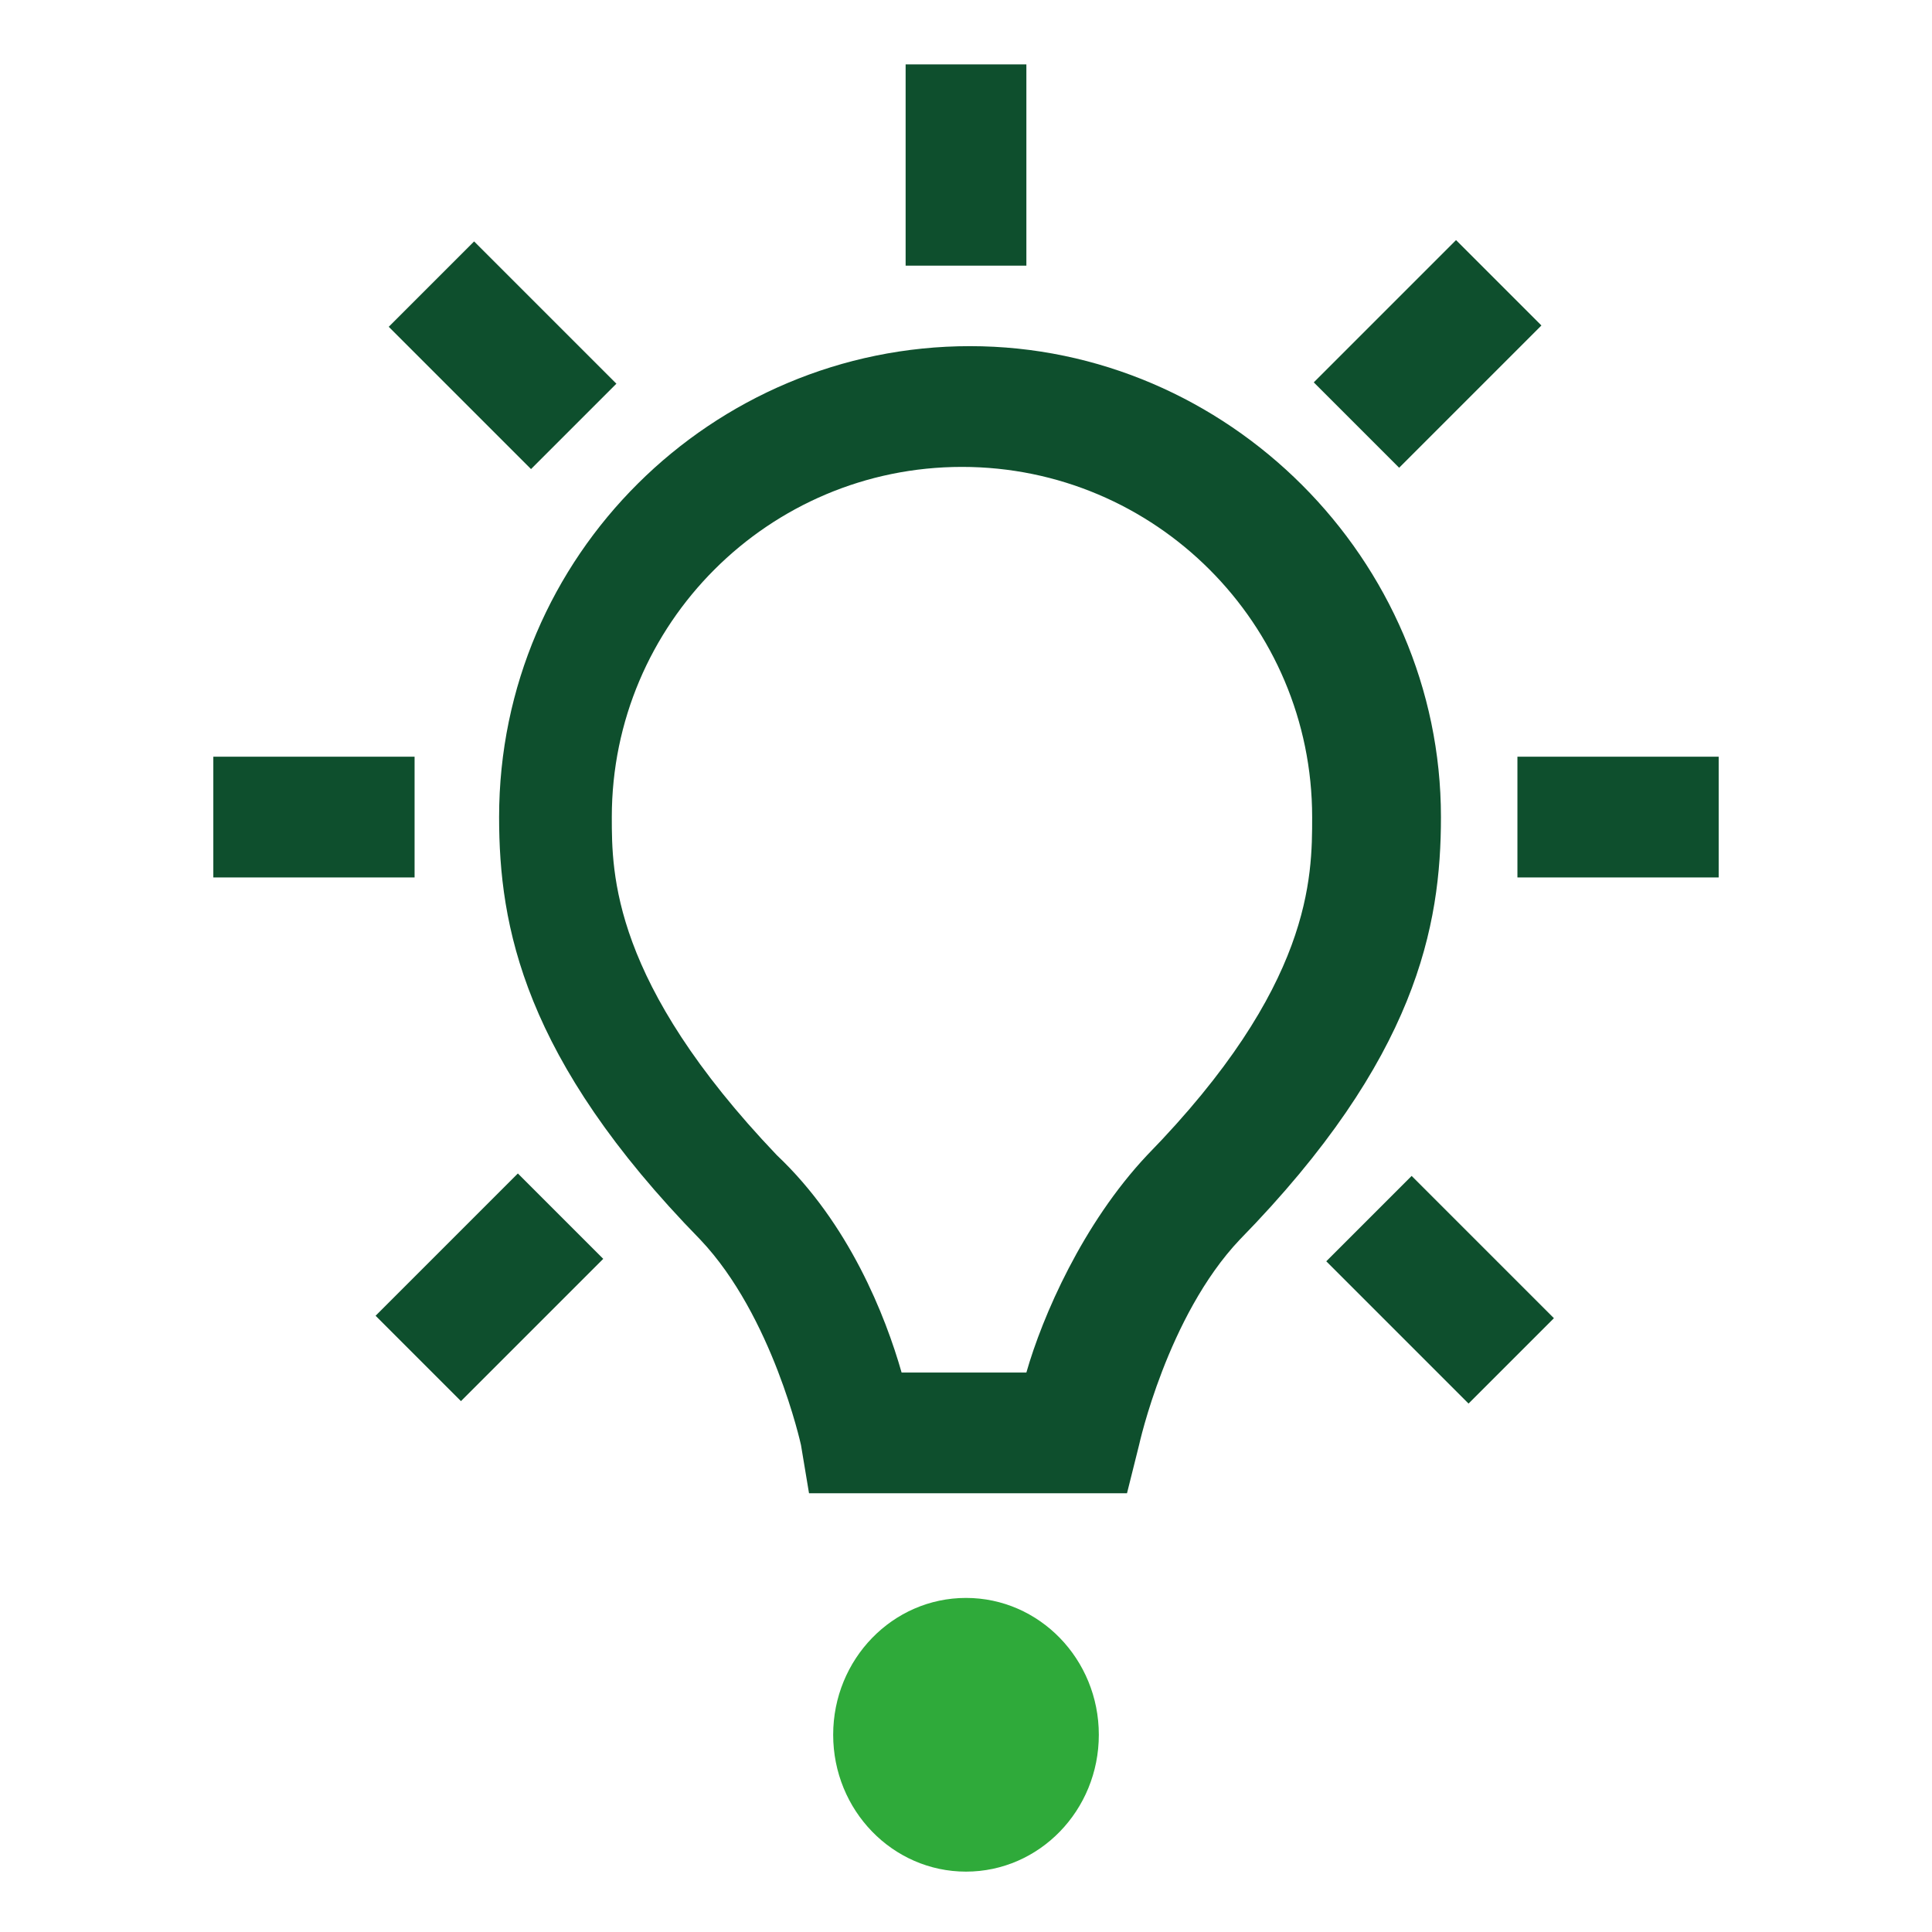 <?xml version="1.0" encoding="utf-8"?>
<!-- Generator: Adobe Illustrator 26.0.2, SVG Export Plug-In . SVG Version: 6.00 Build 0)  -->
<svg version="1.1" id="Layer_1" xmlns="http://www.w3.org/2000/svg" xmlns:xlink="http://www.w3.org/1999/xlink" x="0px" y="0px"
	 width="48px" height="48px" viewBox="0 0 48 48" style="enable-background:new 0 0 48 48;" xml:space="preserve">
<style type="text/css">
	.st0{fill:#0E4F2D;}
	.st1{fill:#2FAA3A;}
</style>
<g id="Layer_1_00000108275265730076986840000006213971566399610531_">
</g>
<g id="STREG">
</g>
<g id="PRIK">
</g>
<g>
	<g>
		<g>
			<path class="st0" d="M26.7,37.1h-6.6l-0.2-1.2c0,0-0.7-3.2-2.5-5.1c-4.4-4.5-5-7.8-5-10.5c0-6.5,5.3-11.7,11.7-11.7
				s11.7,5.3,11.7,11.7c0,2.7-0.6,6-5,10.5c-1.8,1.9-2.5,5.1-2.5,5.1l-0.3,1.2L26.7,37.1z M22.4,34.1h3.1c0.4-1.4,1.4-3.7,3-5.4
				c4.1-4.2,4.1-6.9,4.1-8.4c0-4.8-3.9-8.7-8.7-8.7s-8.7,3.9-8.7,8.7c0,1.4,0,4.1,4.1,8.4C21.1,30.4,22,32.7,22.4,34.1z"/>
		</g>
		<g>
			<rect x="22.5" y="1.6" class="st0" width="3" height="5"/>
		</g>
		<g>
			<rect x="33" y="7.3" transform="matrix(0.707 -0.707 0.707 0.707 4.148 27.67)" class="st0" width="5" height="3"/>
		</g>
		<g>
			<rect x="37.7" y="18.8" class="st0" width="5" height="3"/>
		</g>
		<g>
			<rect x="34.3" y="29.5" transform="matrix(0.707 -0.707 0.707 0.707 -12.156 34.73)" class="st0" width="3" height="5"/>
		</g>
		<g>
			<rect x="9.7" y="30.5" transform="matrix(0.707 -0.707 0.707 0.707 -19.09 17.984)" class="st0" width="5" height="3"/>
		</g>
		<g>
			<rect x="5.3" y="18.8" class="st0" width="5" height="3"/>
		</g>
		<g>
			<rect x="11" y="6.3" transform="matrix(0.707 -0.707 0.707 0.707 -2.573 11.442)" class="st0" width="3" height="5"/>
		</g>
	</g>
	<ellipse class="st1" cx="24" cy="43.1" rx="3.3" ry="3.4"/>
</g>
</svg>

